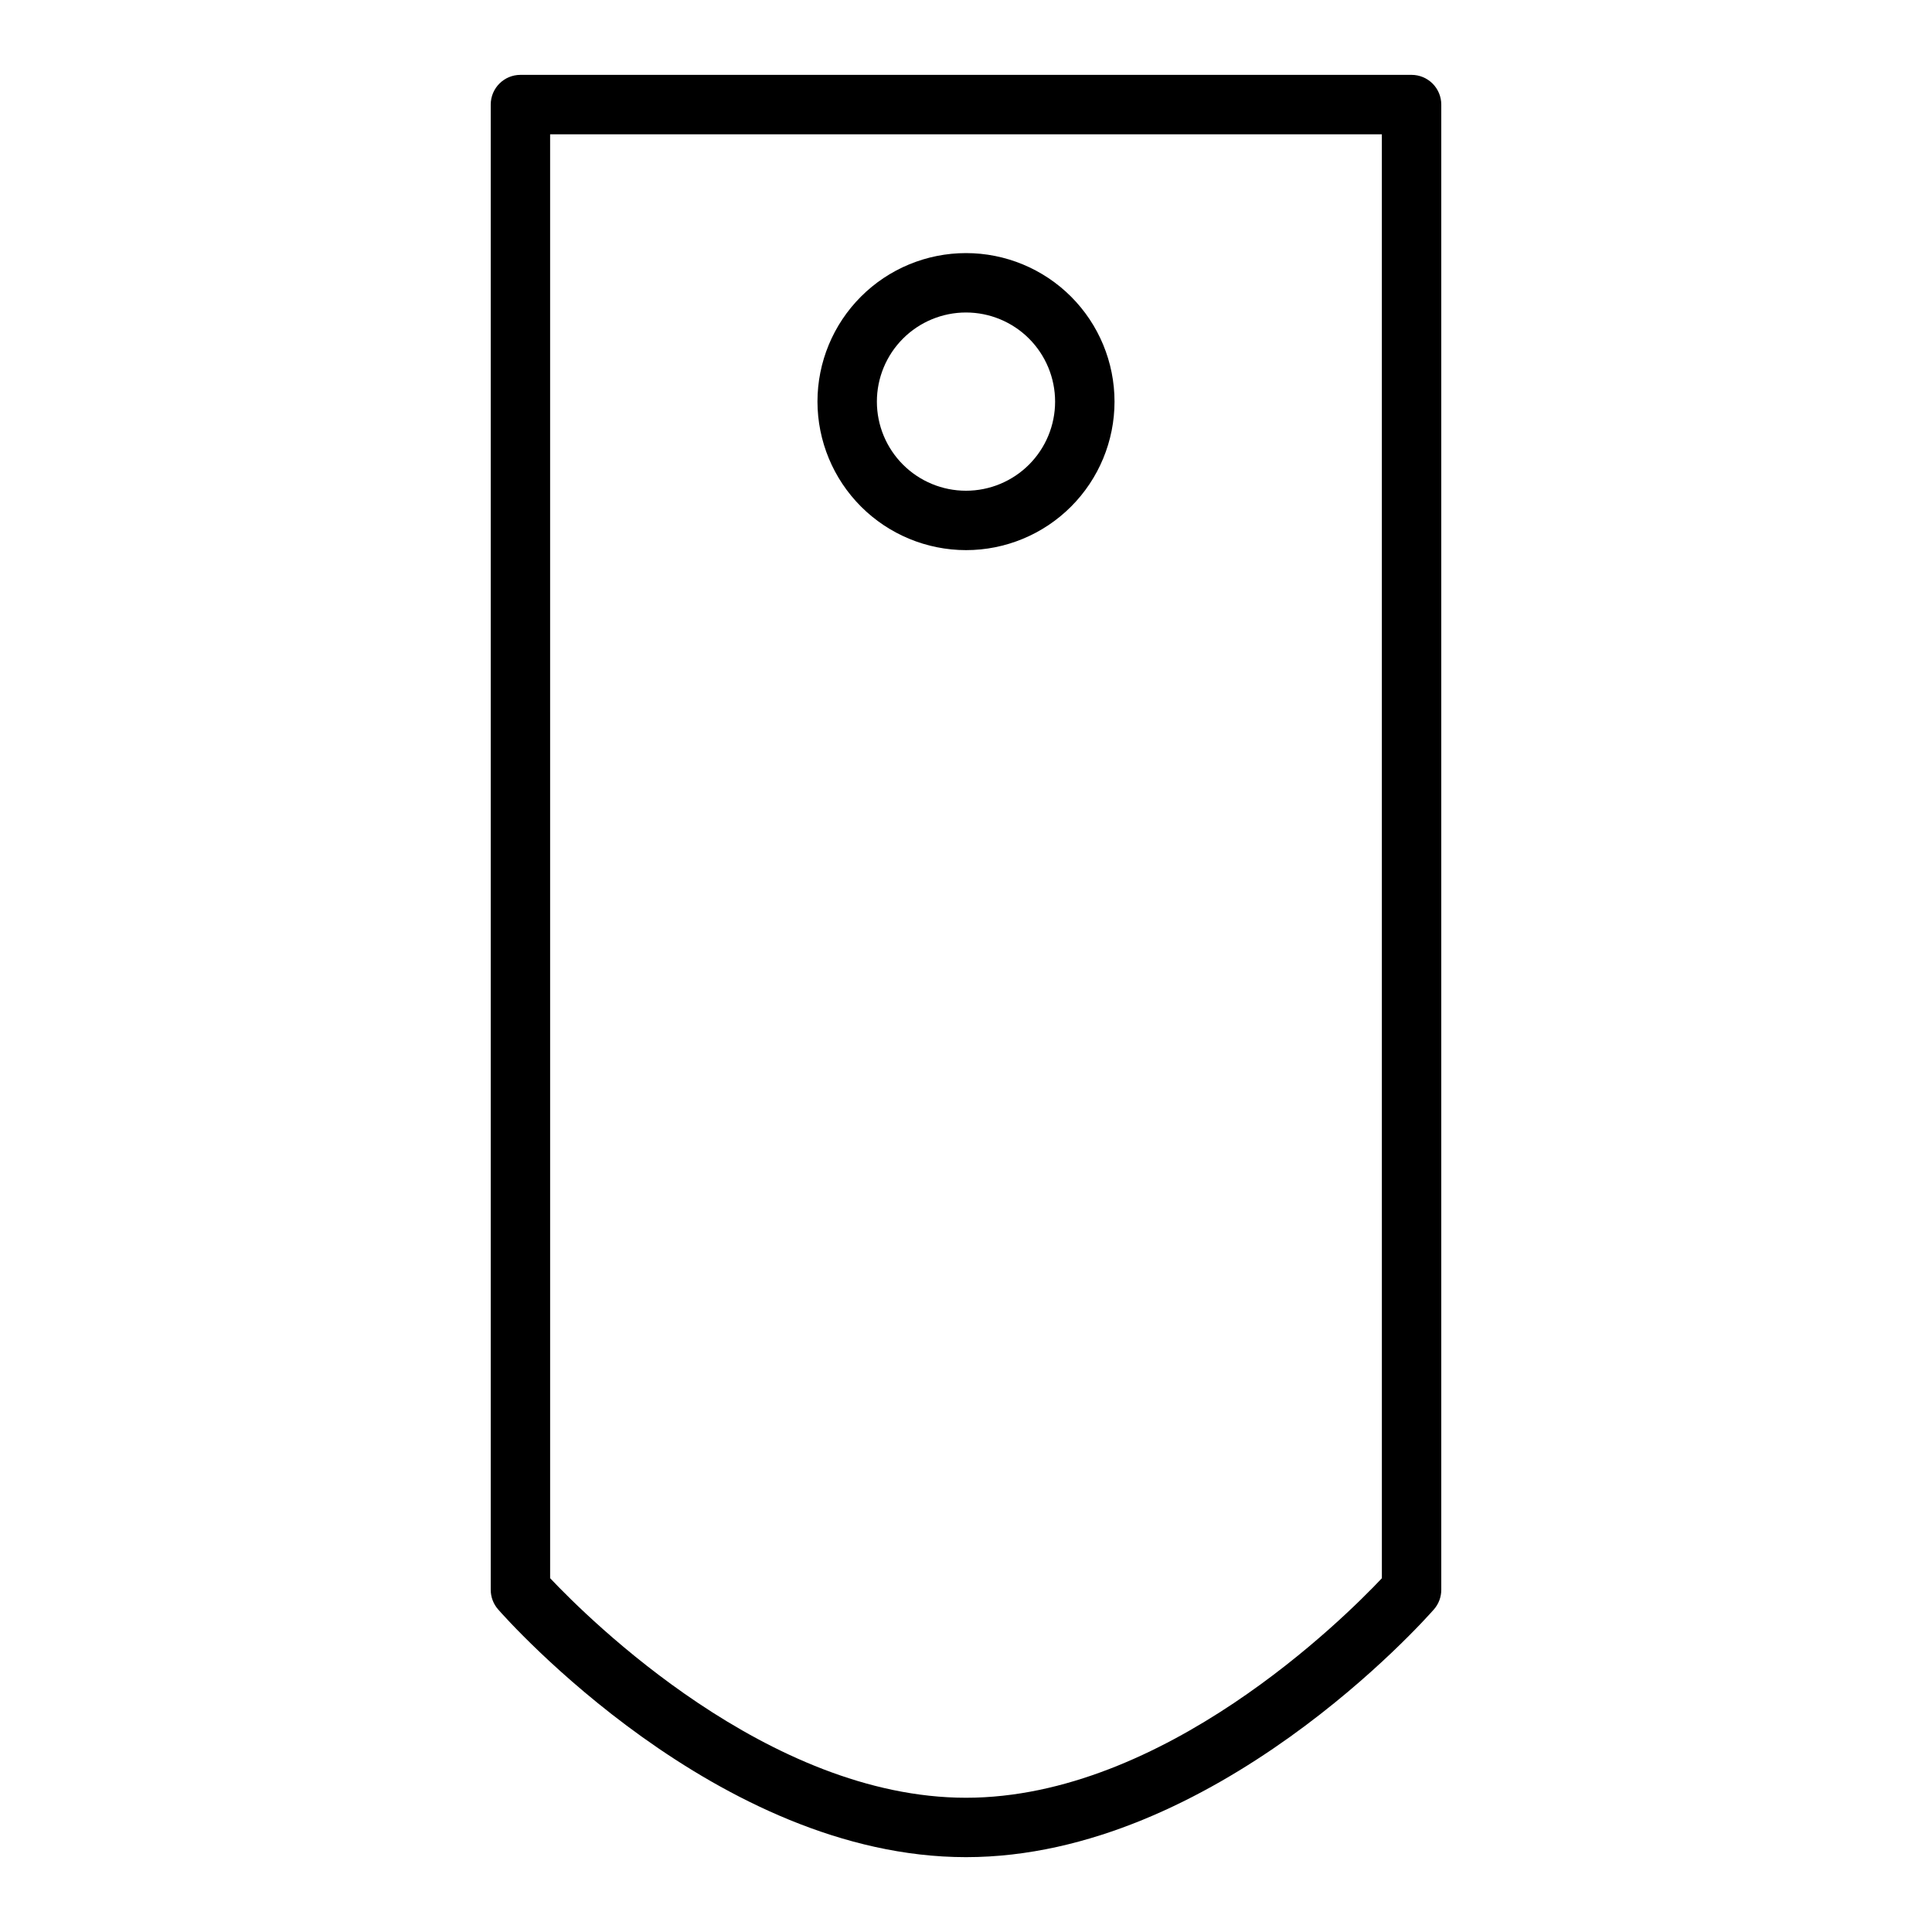 <?xml version="1.0" encoding="UTF-8"?>
<!-- Uploaded to: ICON Repo, www.svgrepo.com, Generator: ICON Repo Mixer Tools -->
<svg fill="#000000" width="800px" height="800px" version="1.1" viewBox="144 144 512 512" xmlns="http://www.w3.org/2000/svg">
 <g>
  <path d="m281.92 163.84c-4.348 0-7.871 3.527-7.871 7.875v393.6c0 1.902 0.691 3.742 1.945 5.18 2.352 2.691 58.219 65.668 124.01 65.668 65.785 0 121.65-62.977 124.01-65.668 1.254-1.438 1.941-3.277 1.941-5.18v-393.6c0-2.09-0.828-4.09-2.305-5.566-1.477-1.477-3.477-2.309-5.566-2.309zm228.29 398.41c-10.086 10.695-57.836 58.172-110.21 58.172s-100.11-47.484-110.21-58.184l-0.004-382.65h220.42z"/>
  <path d="m400 289.79c10.438 0 20.449-4.144 27.832-11.527 7.379-7.383 11.527-17.395 11.527-27.832s-4.148-20.449-11.527-27.832c-7.383-7.379-17.395-11.527-27.832-11.527-10.441 0-20.453 4.148-27.832 11.527-7.383 7.383-11.531 17.395-11.531 27.832 0.016 10.434 4.164 20.441 11.543 27.82 7.379 7.375 17.383 11.527 27.82 11.539zm0-62.977c6.262 0 12.27 2.488 16.699 6.918 4.426 4.43 6.914 10.438 6.914 16.699 0 6.266-2.488 12.27-6.914 16.699-4.43 4.43-10.438 6.918-16.699 6.918-6.266 0-12.273-2.488-16.699-6.918-4.43-4.43-6.918-10.434-6.918-16.699 0-6.262 2.488-12.27 6.918-16.699 4.426-4.43 10.434-6.918 16.699-6.918z"/>
 </g>
</svg>